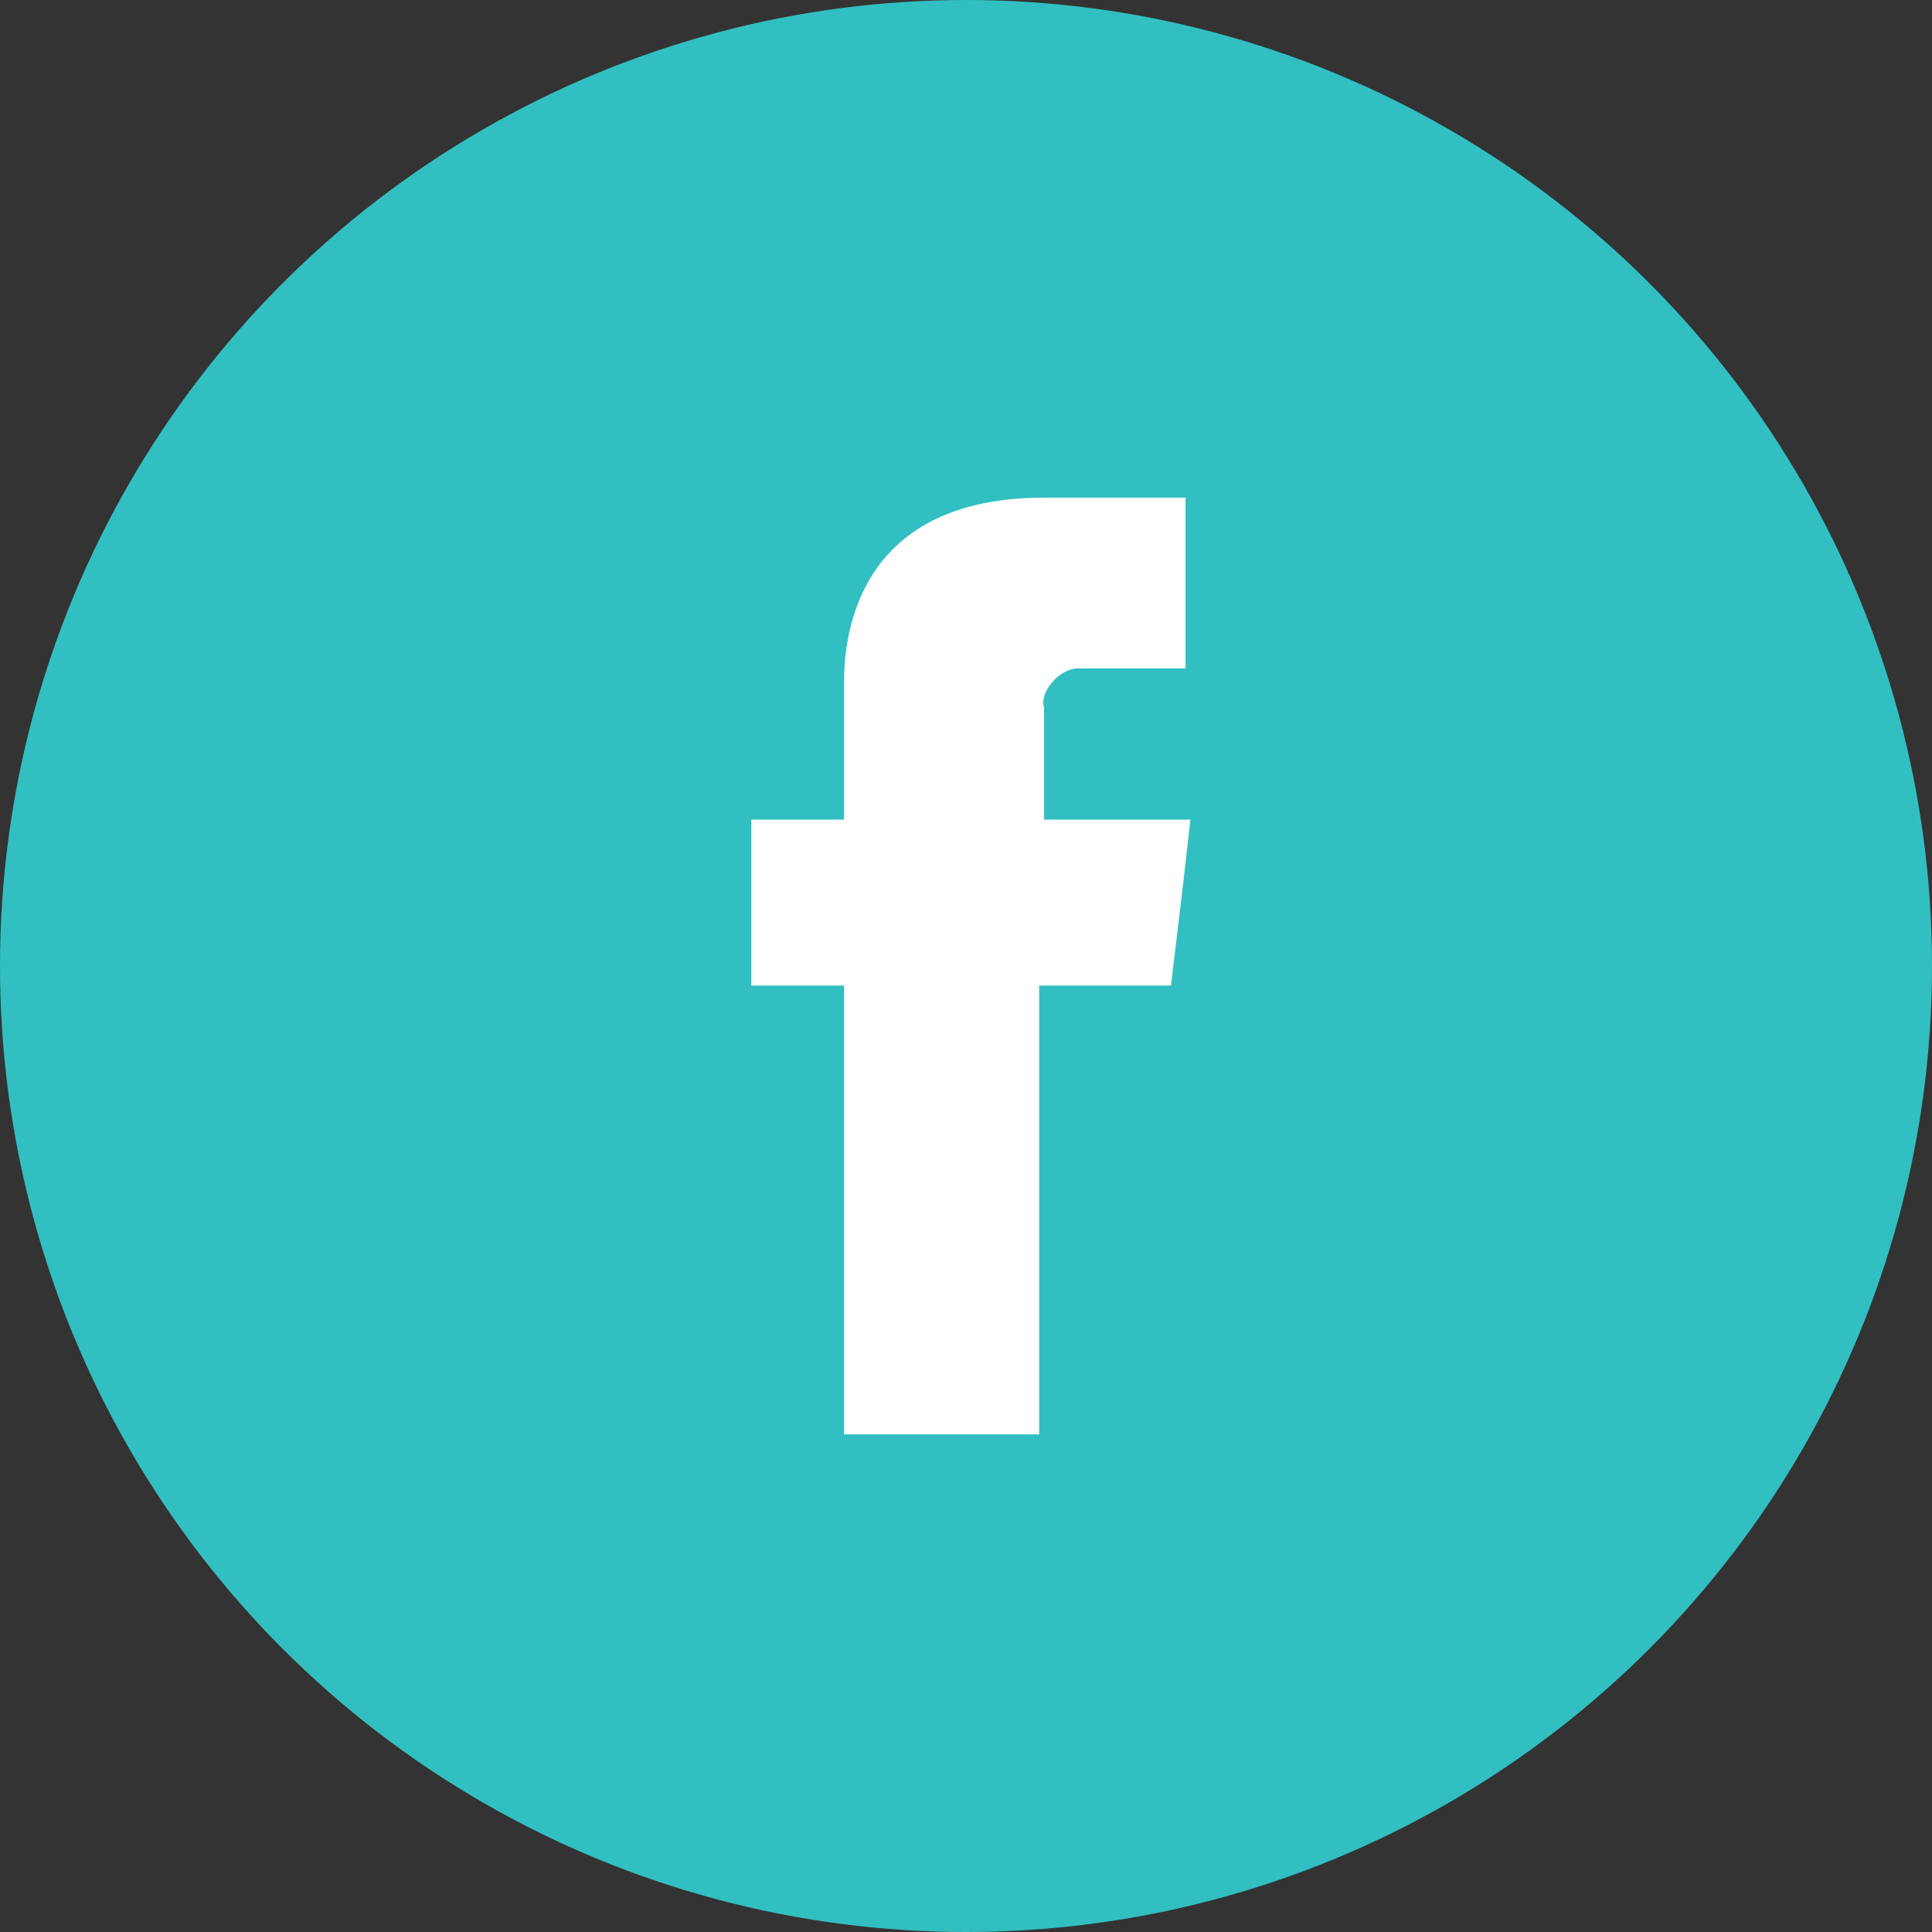 <svg height="39.6" viewBox="0 0 39.6 39.6" width="39.6" xmlns="http://www.w3.org/2000/svg"><rect x="0" y="0" width="39.6" height="39.6" fill="#333333" stroke="none"/><g clip-rule="evenodd" fill-rule="evenodd"><circle cx="19.8" cy="19.8" fill="#32bfc1" r="19.8"/><path d="M22.1 13.7h2.2v-3.5h-2.9c-4.2 0-4.1 3.4-4.1 3.9v2.7h-1.9v3.4h1.9v9.2h4v-9.2H24s.2-1.6.4-3.4h-3v-2.3c-.1-.3.3-.8.7-.8z" fill="#fff"/></g></svg>